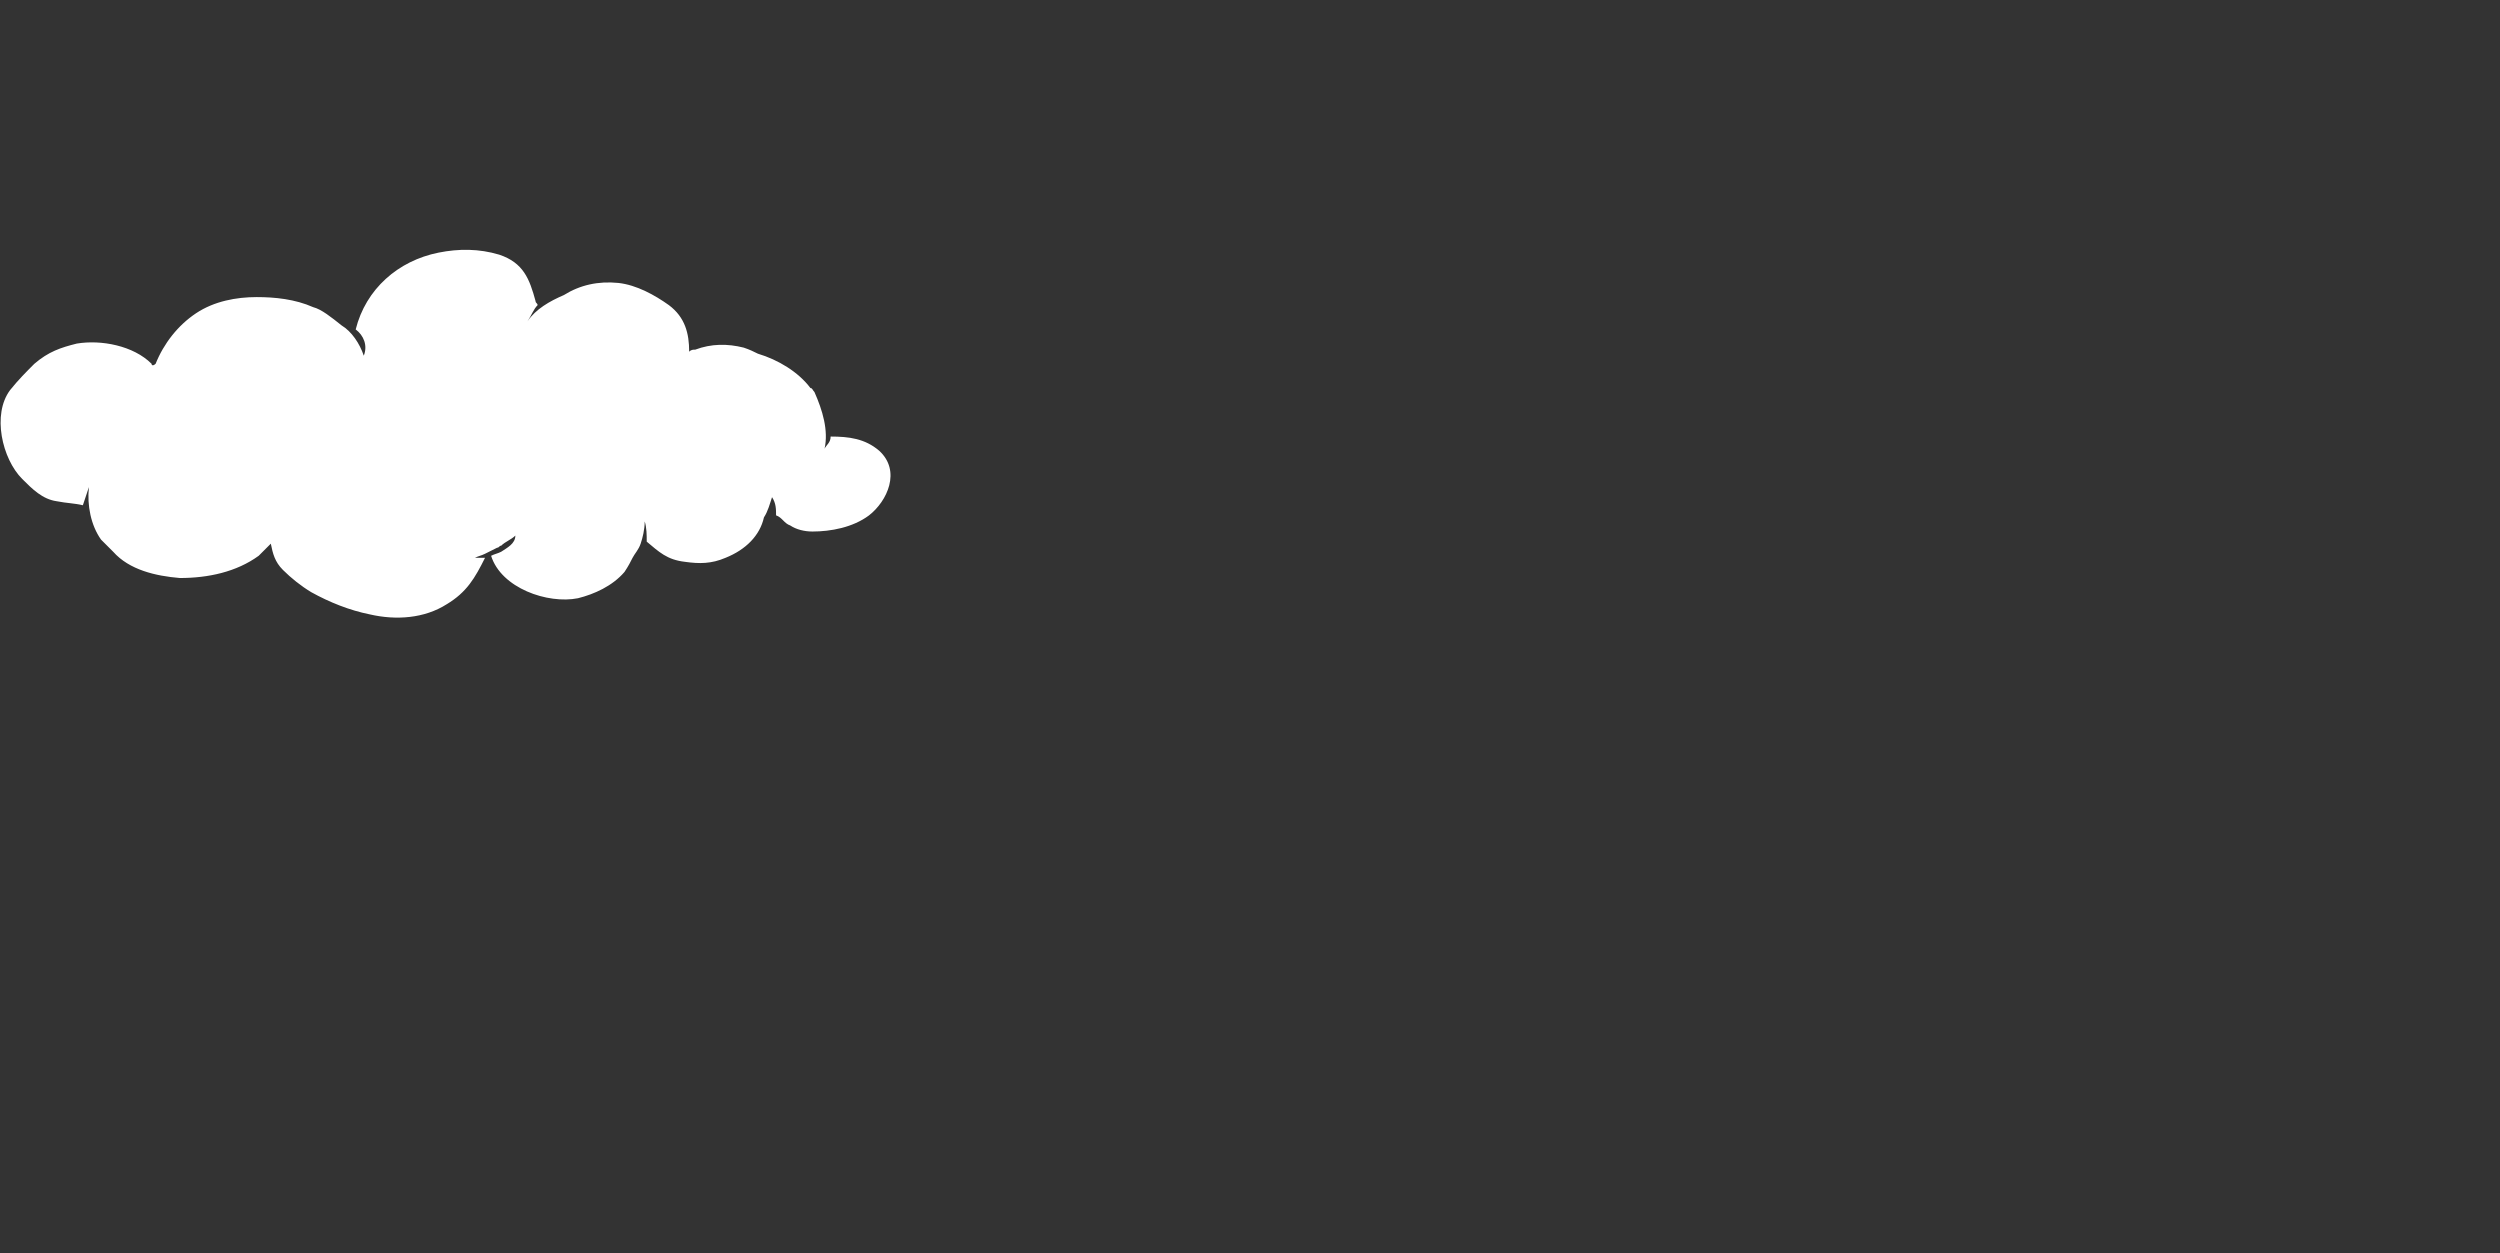 <?xml version="1.0" encoding="utf-8"?>
<!-- Generator: Adobe Illustrator 24.1.2, SVG Export Plug-In . SVG Version: 6.00 Build 0)  -->
<svg version="1.1" id="Layer_1" xmlns="http://www.w3.org/2000/svg" xmlns:xlink="http://www.w3.org/1999/xlink" x="0px" y="0px"
	 viewBox="0 0 123.7 62" style="enable-background:new 0 0 123.7 62;" xml:space="preserve">
<rect x="0" y="0" width="123.7" height="62" fill="#333333" stroke="none"/>
<path fill="white" d="M43,25.5c-0.8,0.6-1.9,0.8-2.8,0.8c-0.4,0-0.8-0.1-1.1-0.3c-0.3-0.1-0.4-0.4-0.7-0.5c0-0.3,0-0.6-0.2-0.9
			c-0.1,0.3-0.2,0.7-0.4,1c-0.2,0.9-0.9,1.6-1.9,2c-0.7,0.3-1.3,0.3-2,0.2c-0.9-0.1-1.3-0.5-1.9-1c0-0.3,0-0.7-0.1-1
			c0,0.4-0.1,0.8-0.2,1.1c-0.1,0.3-0.3,0.5-0.4,0.7c-0.1,0.2-0.2,0.4-0.4,0.7c-0.6,0.7-1.5,1.1-2.3,1.3c-1.5,0.3-3.8-0.5-4.3-2.1
			c0.2-0.1,0.3-0.1,0.5-0.2c0.3-0.2,0.7-0.4,0.7-0.8c-0.2,0.2-0.5,0.3-0.7,0.5c-0.1,0-0.1,0.1-0.2,0.1c-0.2,0.1-0.4,0.2-0.6,0.3
			c-0.2,0.1-0.3,0.1-0.5,0.2c0.2,0,0.4,0,0.5,0c-0.5,1-0.9,1.7-1.9,2.3c-1.1,0.7-2.5,0.8-3.8,0.5c-1-0.2-2-0.6-2.9-1.1
			c-0.5-0.3-1-0.7-1.4-1.1c-0.4-0.4-0.5-0.8-0.6-1.3c-0.2,0.2-0.4,0.4-0.6,0.6c-1.1,0.8-2.5,1.1-3.9,1.1c-1.2-0.1-2.5-0.4-3.3-1.3
			c-0.2-0.2-0.4-0.4-0.6-0.6c-0.5-0.7-0.7-1.7-0.6-2.6c-0.1,0.3-0.2,0.6-0.3,0.9c-0.4-0.1-0.8-0.1-1.3-0.2c-0.7-0.1-1.2-0.6-1.7-1.1
			c-1-1-1.5-3.2-0.6-4.4c0.4-0.5,0.8-0.9,1.2-1.3C2.4,17.4,3,17.2,3.8,17c1.2-0.2,2.8,0.1,3.7,1c0,0.1,0.1,0.1,0.2,0
			c0.4-1,1.1-1.9,2-2.5c0.9-0.6,2-0.8,3-0.8c0.9,0,1.9,0.1,2.8,0.5c0.4,0.1,0.9,0.5,1.4,0.9c0.5,0.3,0.9,0.9,1.1,1.5c0,0,0,0,0,0
			c0.2-0.5,0-1-0.4-1.3c0.5-2,2.1-3.4,4.1-3.8c1-0.2,2-0.2,3,0.1c1.2,0.4,1.5,1.2,1.8,2.3c0,0.1,0.1,0.1,0.1,0.2
			c-0.2,0.2-0.3,0.5-0.5,0.8c0,0,0,0,0,0c0.4-0.6,1.1-1,1.8-1.3c0.8-0.5,1.7-0.7,2.7-0.6c0.9,0.1,1.8,0.6,2.5,1.1
			c0.8,0.6,1,1.4,1,2.3c0.1-0.1,0.2-0.1,0.3-0.1c0.8-0.3,1.6-0.3,2.4-0.1c0.3,0.1,0.5,0.2,0.7,0.3c1,0.3,2,0.9,2.6,1.7
			c0.1,0,0.1,0.1,0.2,0.2c0.4,0.9,0.7,1.9,0.5,2.8c0.1-0.2,0.3-0.3,0.3-0.6c0.9,0,1.7,0.1,2.4,0.7C44.6,23.3,43.9,24.8,43,25.5"/>
</svg>
